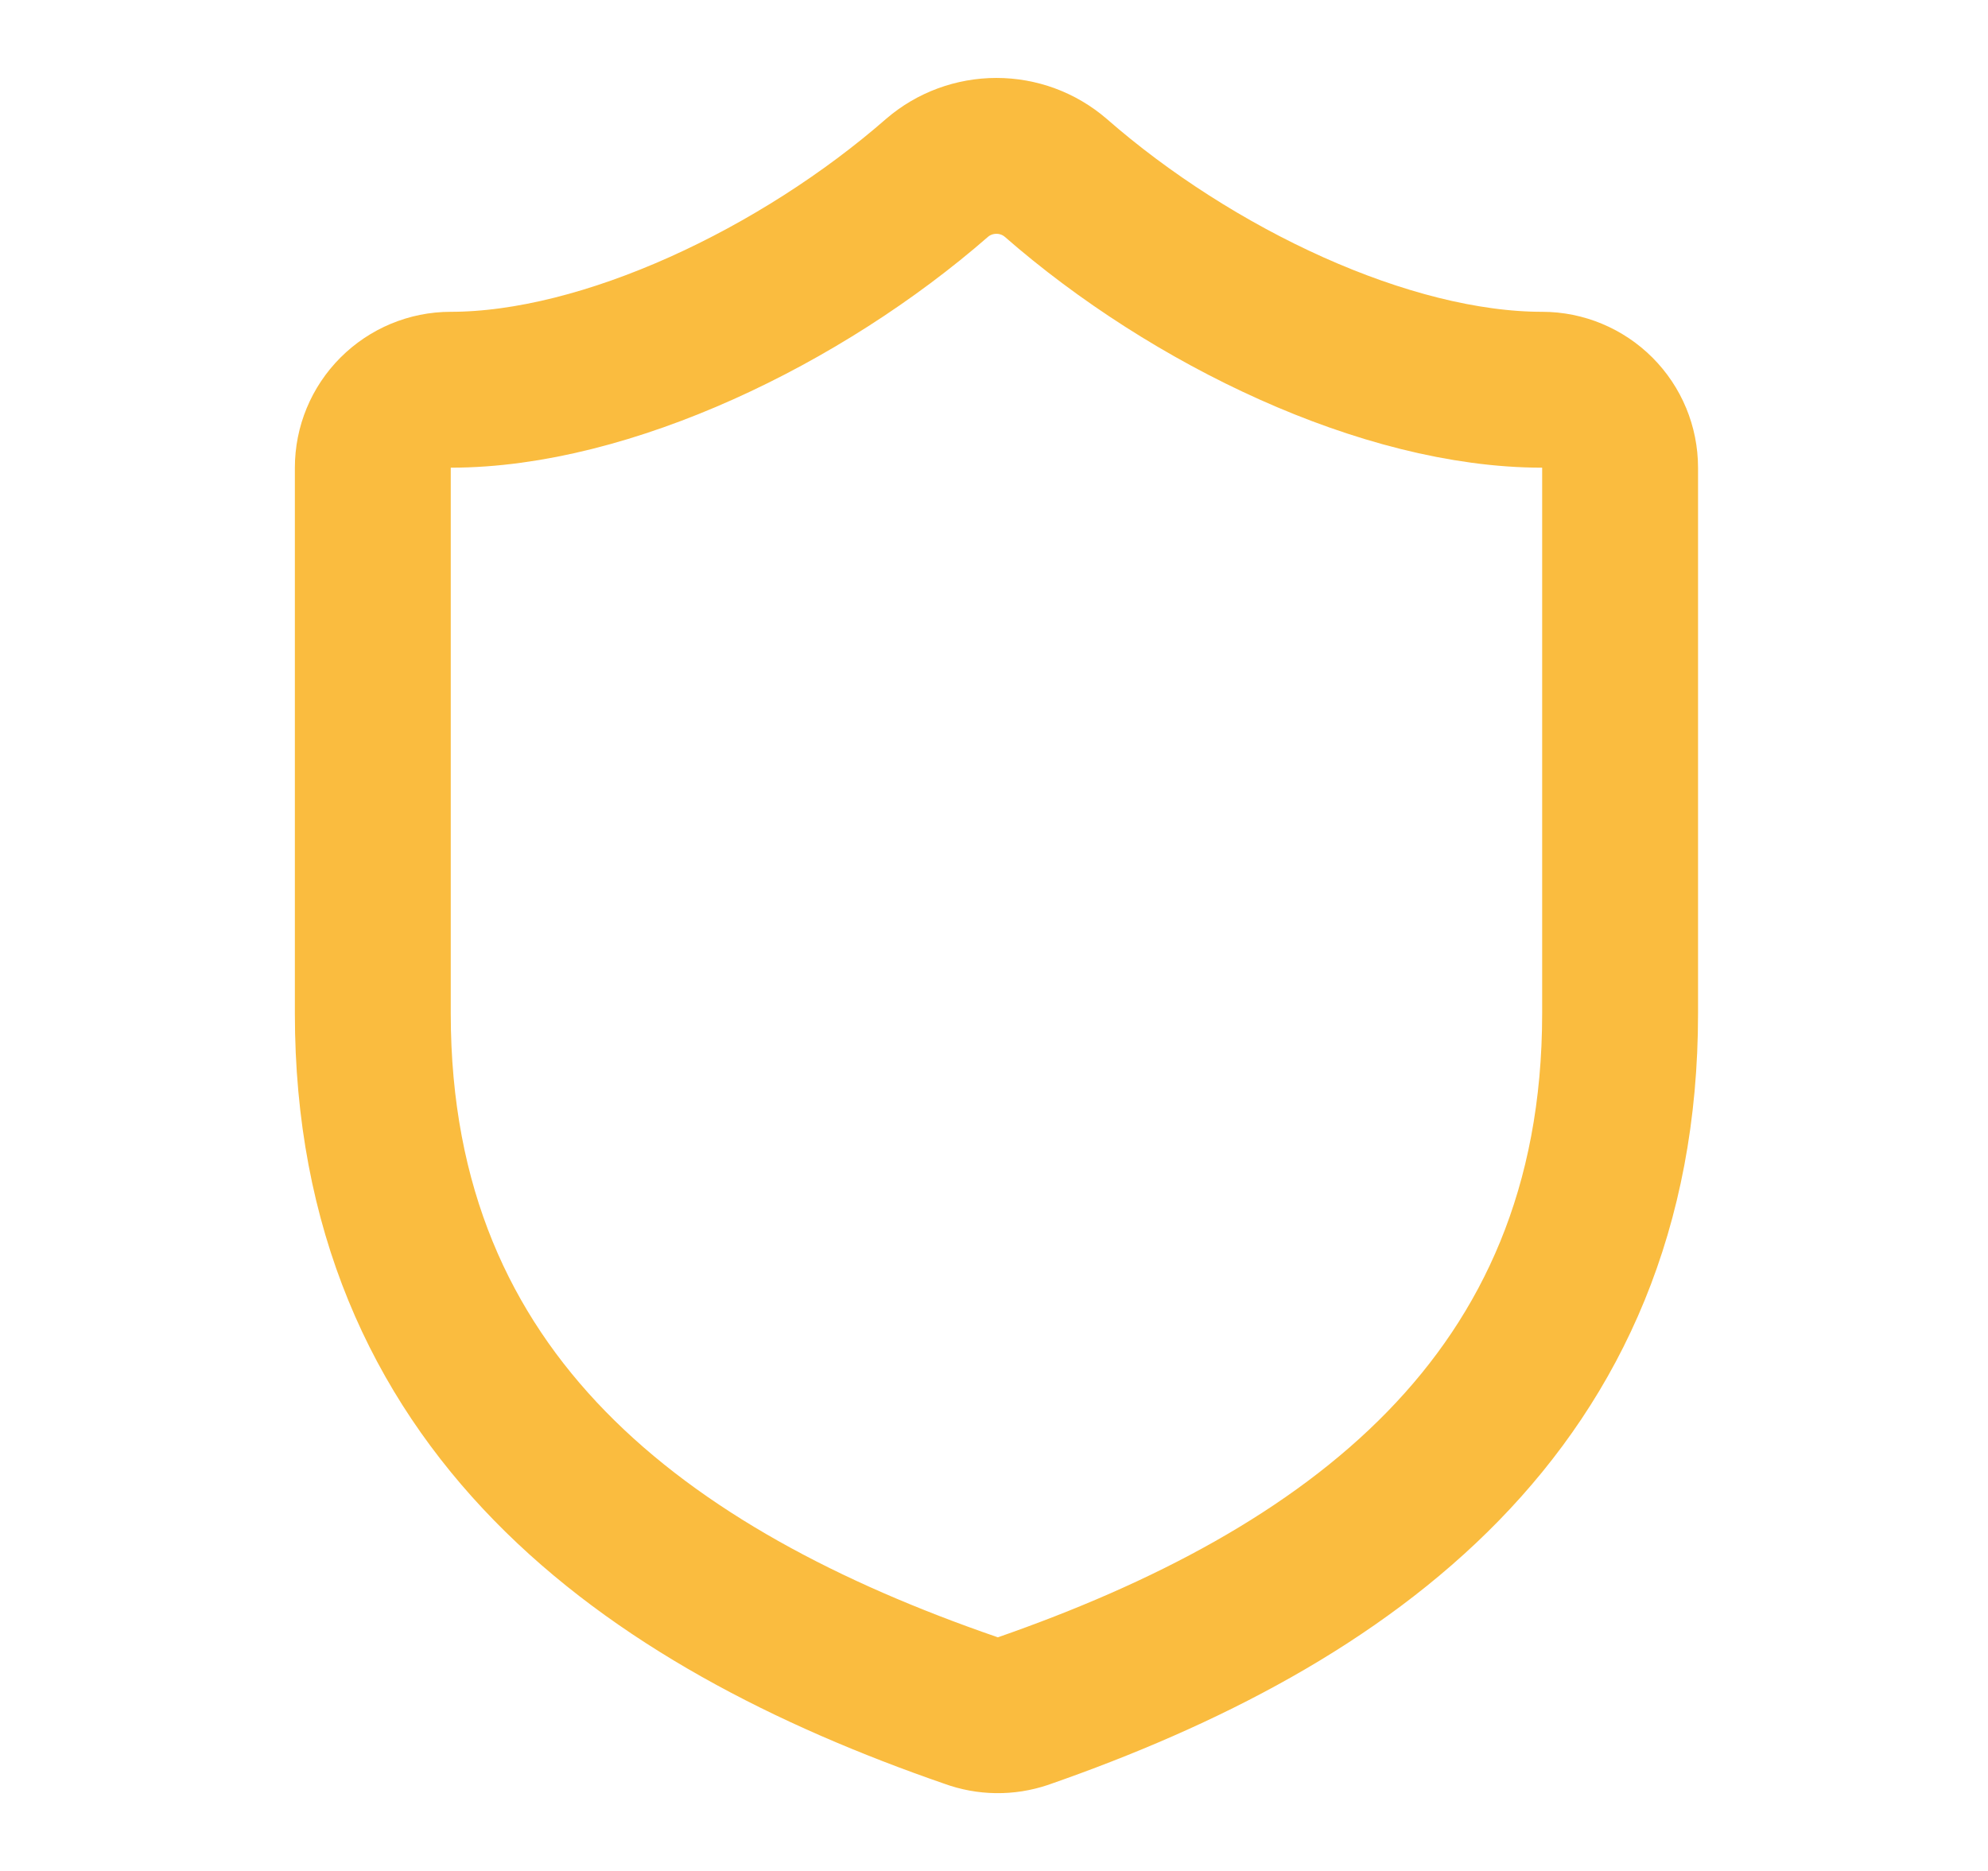 <svg width="17" height="16" viewBox="0 0 17 16" fill="none" xmlns="http://www.w3.org/2000/svg">
<path d="M13.854 8.667C13.854 12 11.521 13.667 8.748 14.633C8.602 14.682 8.445 14.68 8.301 14.627C5.521 13.667 3.188 12 3.188 8.667V4C3.188 3.823 3.258 3.654 3.383 3.529C3.508 3.404 3.677 3.333 3.854 3.333C5.188 3.333 6.854 2.533 8.014 1.52C8.155 1.399 8.335 1.333 8.521 1.333C8.707 1.333 8.886 1.399 9.027 1.52C10.194 2.54 11.854 3.333 13.188 3.333C13.364 3.333 13.534 3.404 13.659 3.529C13.784 3.654 13.854 3.823 13.854 4V8.667Z" stroke="#FABC3F" stroke-width="1.333" stroke-linecap="round" stroke-linejoin="round"/>
</svg>
